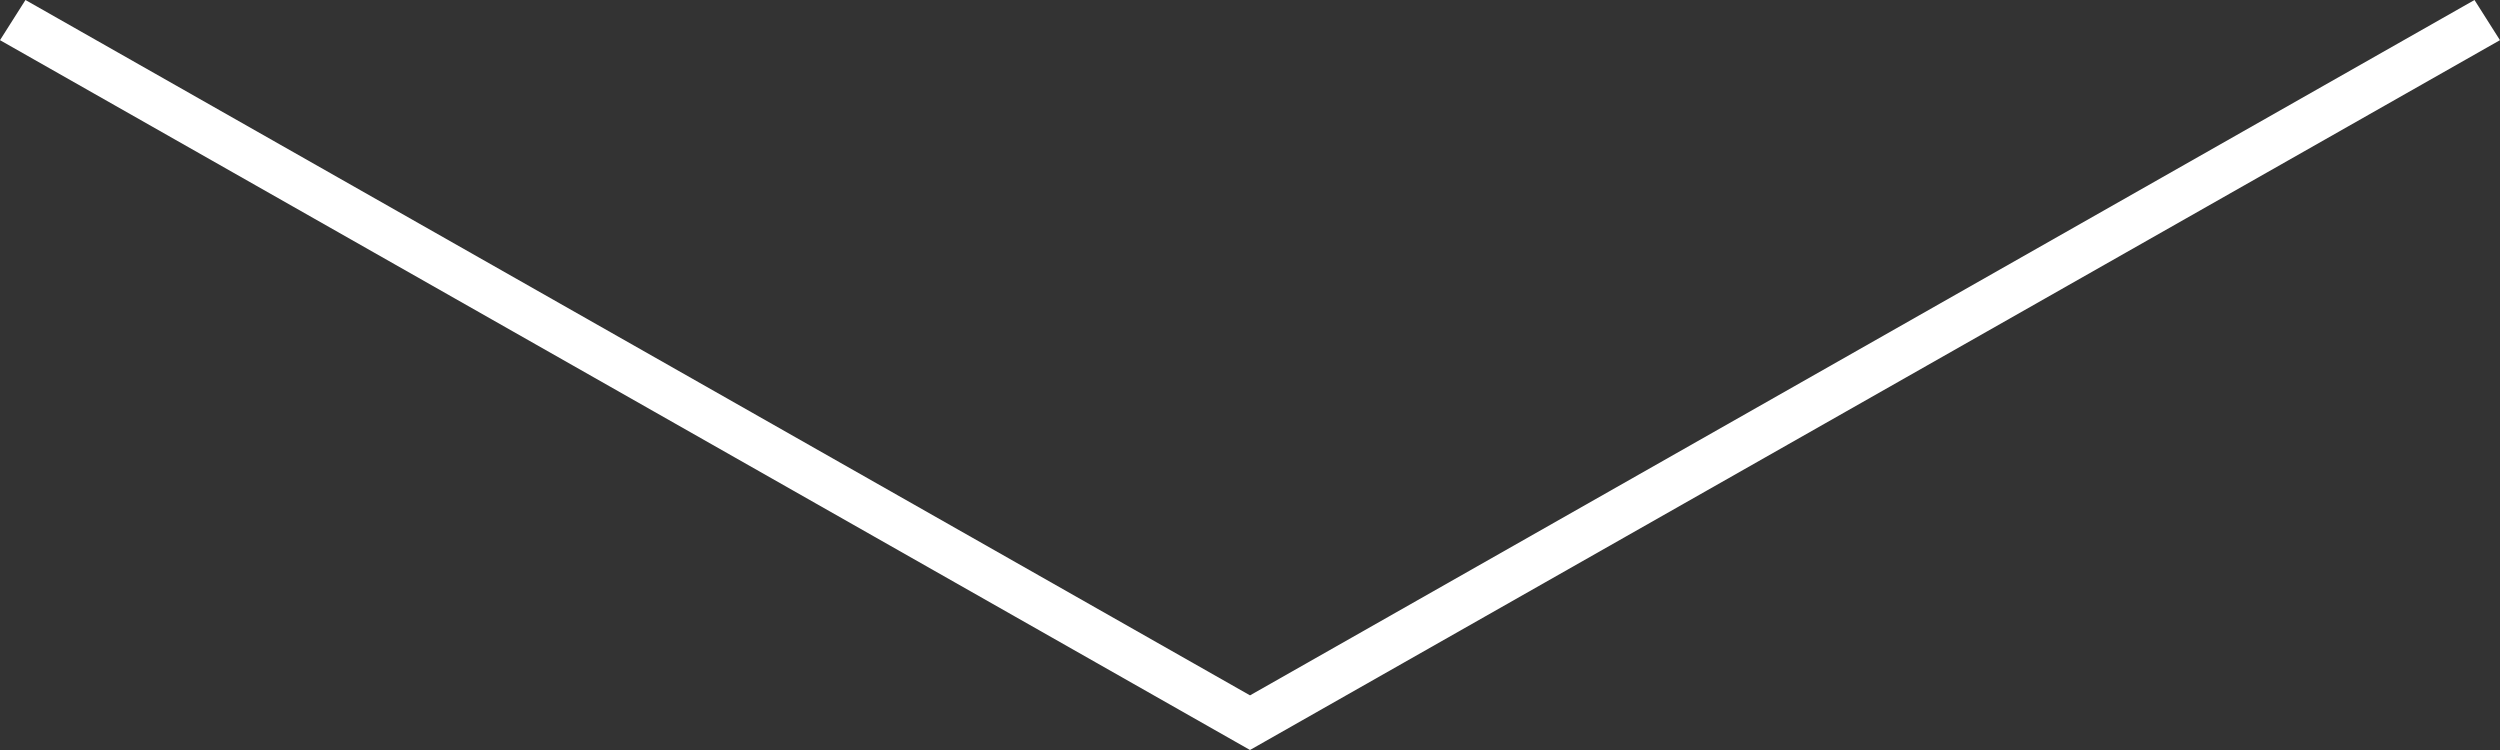 <?xml version="1.0" encoding="UTF-8" standalone="no"?>
<!-- Created with Inkscape (http://www.inkscape.org/) -->

<svg
   width="66.667mm"
   height="20mm"
   viewBox="0 0 66.667 20"
   version="1.1"
   id="svg309"
   inkscape:version="1.2.1 (0f2f062aeb, 2022-09-21, custom)"
   sodipodi:docname="arrow-white.svg"
   xmlns:inkscape="http://www.inkscape.org/namespaces/inkscape"
   xmlns:sodipodi="http://sodipodi.sourceforge.net/DTD/sodipodi-0.dtd"
   xmlns="http://www.w3.org/2000/svg"
   xmlns:svg="http://www.w3.org/2000/svg">
  <rect x="0" y="0" width="66.667" height="20" fill="#333333" stroke="none"/>
  <sodipodi:namedview
     id="namedview311"
     pagecolor="#ffffff"
     bordercolor="#666666"
     borderopacity="1.0"
     inkscape:showpageshadow="2"
     inkscape:pageopacity="0.0"
     inkscape:pagecheckerboard="0"
     inkscape:deskcolor="#d1d1d1"
     inkscape:document-units="mm"
     showgrid="false"
     inkscape:zoom="0.2102413"
     inkscape:cx="38.051515"
     inkscape:cy="64.211932"
     inkscape:window-width="1920"
     inkscape:window-height="1016"
     inkscape:window-x="0"
     inkscape:window-y="0"
     inkscape:window-maximized="1"
     inkscape:current-layer="layer1" />
  <defs
     id="defs306" />
  <g
     inkscape:label="Layer 1"
     inkscape:groupmode="layer"
     id="layer1"
     transform="translate(-79.991,-131.646)">
    <path
       d="m 113.325,151.646 -33.334,-18.929 0.679,-1.071 32.655,18.543 32.653,-18.543 0.679,1.071 -33.333,18.929"
       style="fill:#ffffff;fill-opacity:1;fill-rule:nonzero;stroke:none;stroke-width:0.067"
       id="path96" />
  </g>
</svg>
